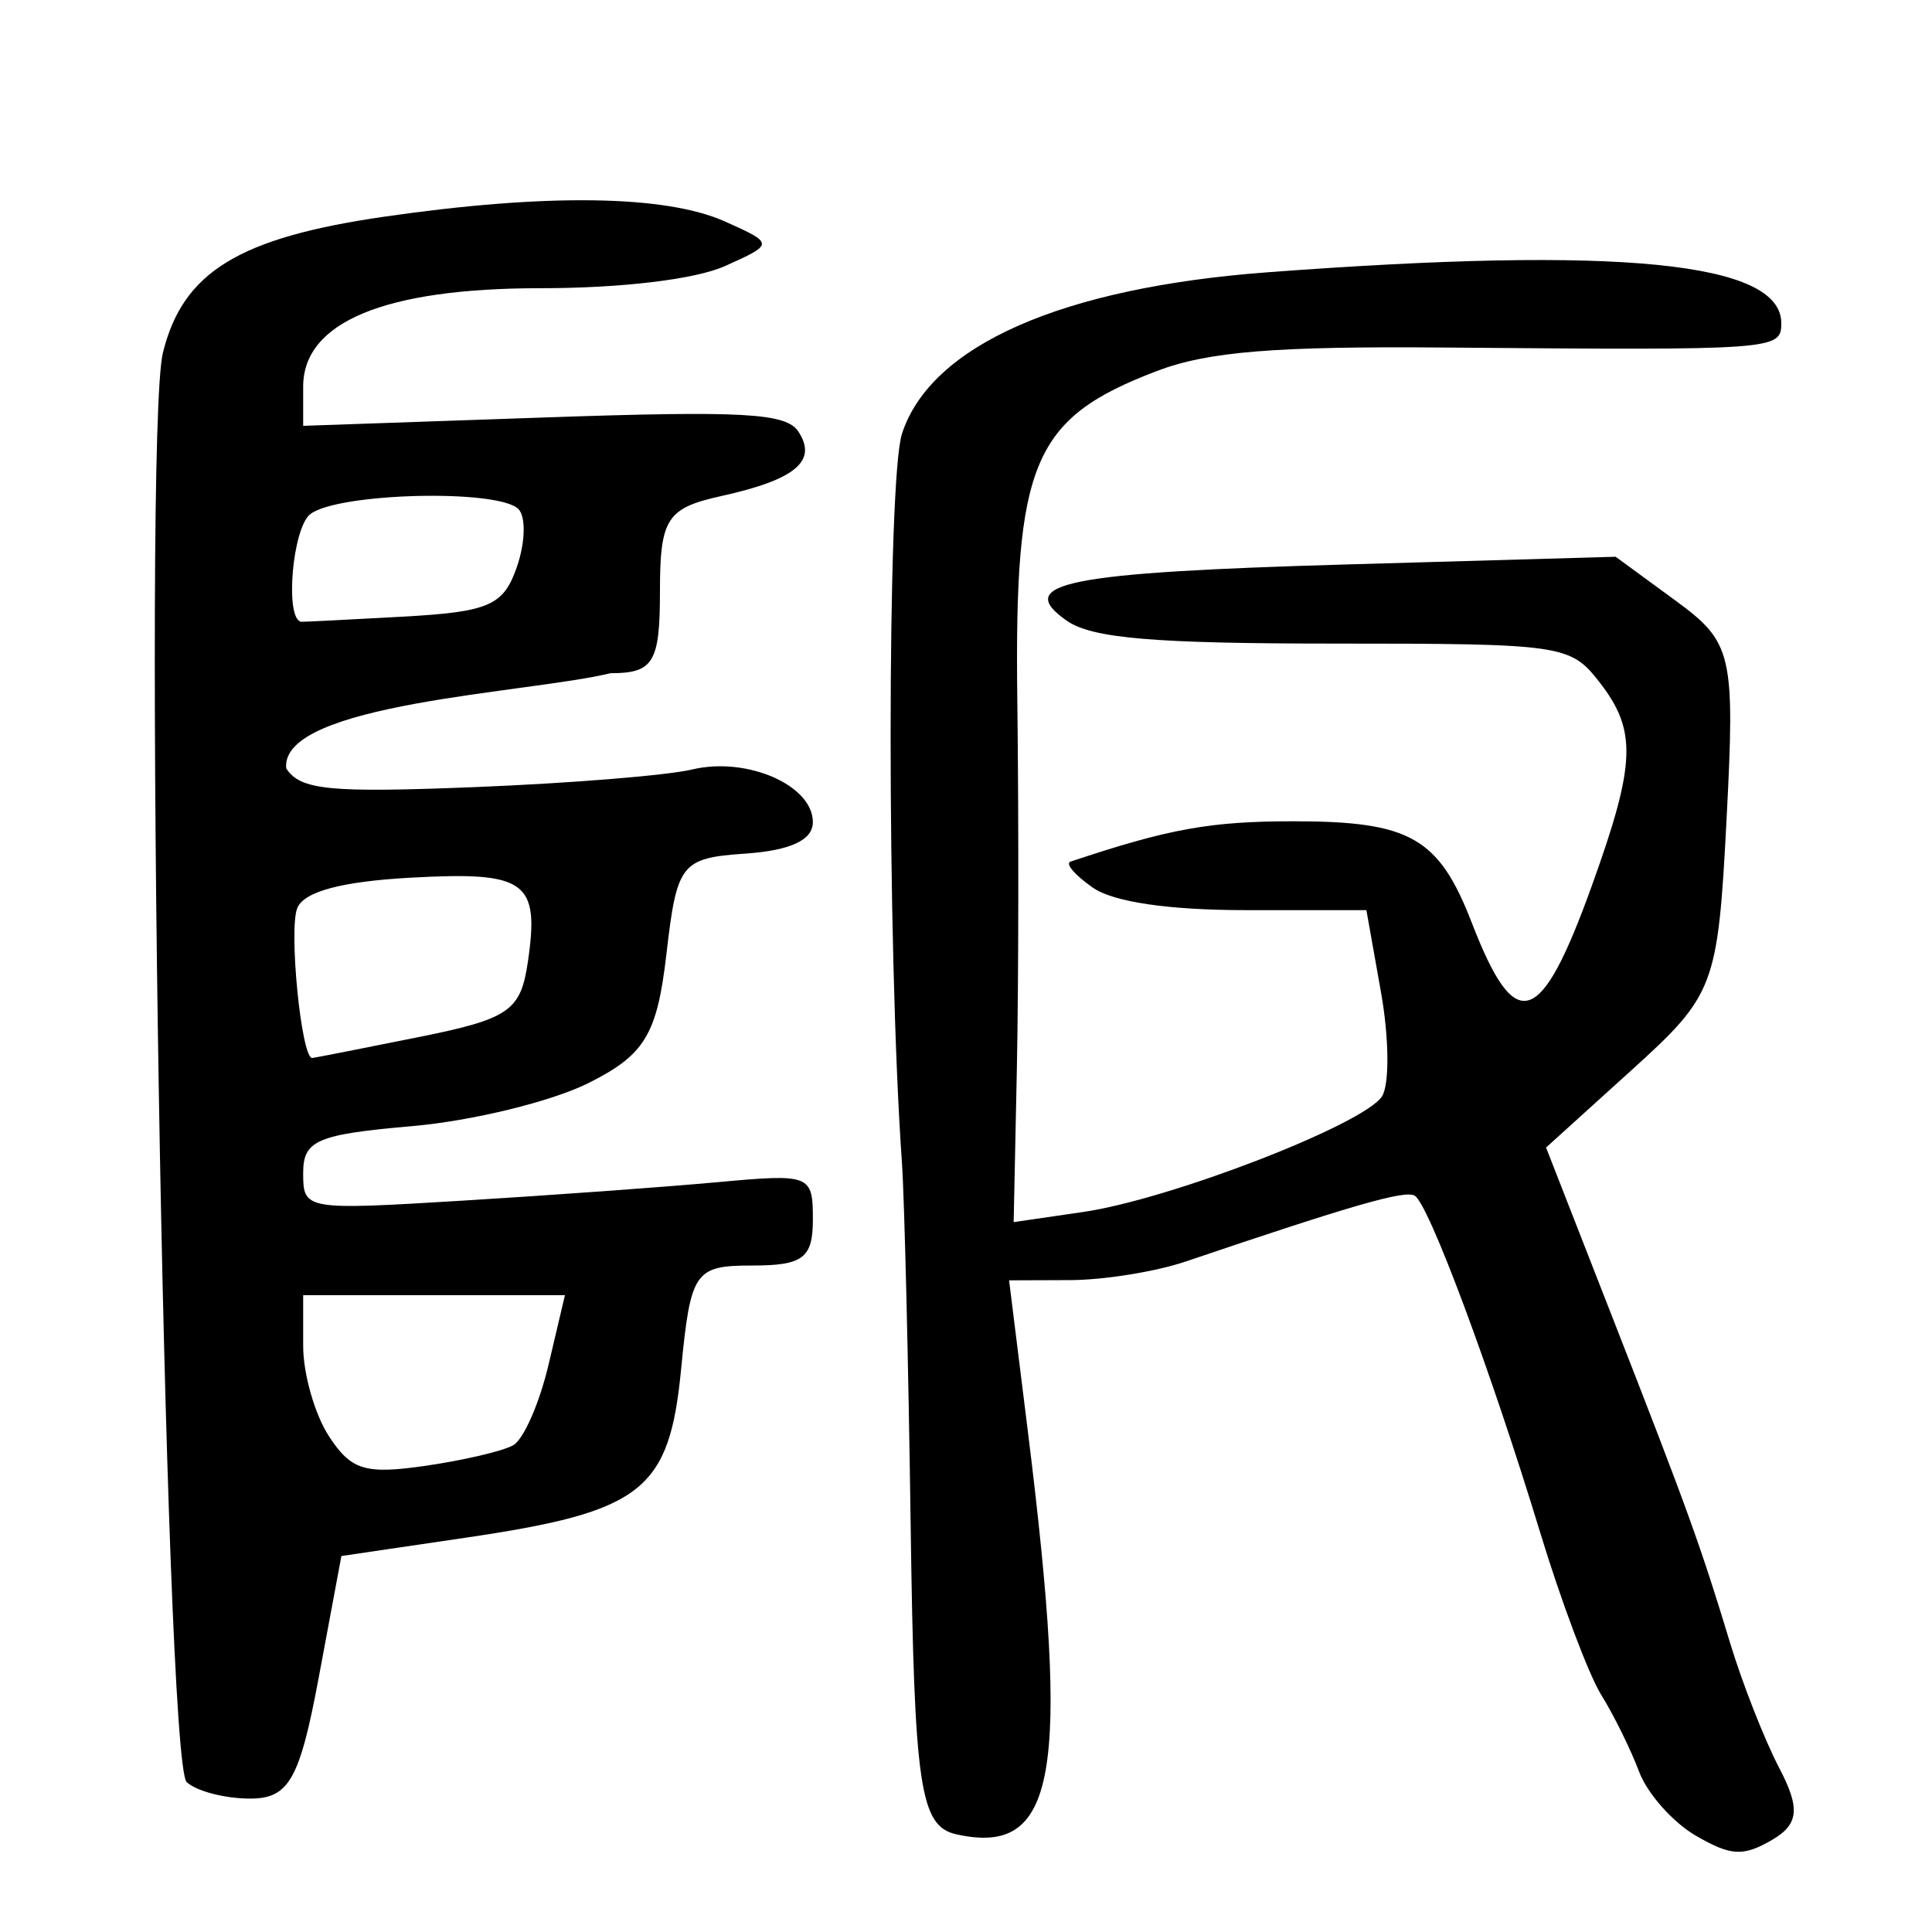 <?xml version="1.0" encoding="UTF-8" standalone="no"?>
<!-- Created with Inkscape (http://www.inkscape.org/) -->

<svg
   xmlns:dc="http://purl.org/dc/elements/1.1/"
   xmlns:cc="http://creativecommons.org/ns#"
   xmlns:rdf="http://www.w3.org/1999/02/22-rdf-syntax-ns#"
   xmlns:svg="http://www.w3.org/2000/svg"
   xmlns="http://www.w3.org/2000/svg"
   xmlns:sodipodi="http://sodipodi.sourceforge.net/DTD/sodipodi-0.dtd"
   xmlns:inkscape="http://www.inkscape.org/namespaces/inkscape"
   width="300"
   height="300"
   id="svg2"
   version="1.1"
   inkscape:version="0.47 r22583"
   sodipodi:docname="凡-bronze.svg">
  <defs
     id="defs4">
    <inkscape:perspective
       sodipodi:type="inkscape:persp3d"
       inkscape:vp_x="0 : 526.18109 : 1"
       inkscape:vp_y="0 : 1000 : 0"
       inkscape:vp_z="744.09448 : 526.18109 : 1"
       inkscape:persp3d-origin="372.04724 : 350.78739 : 1"
       id="perspective10" />
    <inkscape:perspective
       id="perspective2824"
       inkscape:persp3d-origin="0.5 : 0.33333333 : 1"
       inkscape:vp_z="1 : 0.5 : 1"
       inkscape:vp_y="0 : 1000 : 0"
       inkscape:vp_x="0 : 0.5 : 1"
       sodipodi:type="inkscape:persp3d" />
    <inkscape:perspective
       id="perspective2864"
       inkscape:persp3d-origin="0.5 : 0.33333333 : 1"
       inkscape:vp_z="1 : 0.5 : 1"
       inkscape:vp_y="0 : 1000 : 0"
       inkscape:vp_x="0 : 0.5 : 1"
       sodipodi:type="inkscape:persp3d" />
    <inkscape:perspective
       id="perspective2901"
       inkscape:persp3d-origin="0.5 : 0.33333333 : 1"
       inkscape:vp_z="1 : 0.5 : 1"
       inkscape:vp_y="0 : 1000 : 0"
       inkscape:vp_x="0 : 0.5 : 1"
       sodipodi:type="inkscape:persp3d" />
    <inkscape:perspective
       id="perspective2938"
       inkscape:persp3d-origin="0.5 : 0.33333333 : 1"
       inkscape:vp_z="1 : 0.5 : 1"
       inkscape:vp_y="0 : 1000 : 0"
       inkscape:vp_x="0 : 0.5 : 1"
       sodipodi:type="inkscape:persp3d" />
  </defs>
  <sodipodi:namedview
     id="base"
     pagecolor="#ffffff"
     bordercolor="#666666"
     borderopacity="1.0"
     inkscape:pageopacity="0.0"
     inkscape:pageshadow="2"
     inkscape:zoom="1.979899"
     inkscape:cx="218.75828"
     inkscape:cy="143.58032"
     inkscape:document-units="px"
     inkscape:current-layer="layer1"
     showgrid="false"
     inkscape:window-width="1280"
     inkscape:window-height="950"
     inkscape:window-x="0"
     inkscape:window-y="25"
     inkscape:window-maximized="1" />
  <g
     inkscape:label="Calque 1"
     inkscape:groupmode="layer"
     id="layer1"
     transform="translate(0,-752.362)">
    <path
       style="fill:#000000"
       d="m 263.319,1037.401 c -3.572,-2.076 -7.533,-6.547 -8.802,-9.937 -1.268,-3.389 -3.911,-8.749 -5.872,-11.911 -1.961,-3.162 -6.24,-14.543 -9.509,-25.293 -7.6,-24.992 -17.278,-50.968 -19.464,-52.238 -1.526,-0.887 -9.588,1.433 -35.597,10.241 -4.613,1.562 -12.661,2.856 -17.886,2.874 l -9.499,0.034 2.93,23.568 c 6.633,53.345 4.393,65.912 -11.131,62.451 -5.622,-1.253 -6.52,-7.313 -7.078,-47.751 -0.352,-25.474 -0.967,-50.972 -1.366,-56.663 -2.341,-33.328 -2.329,-105.892 0.018,-113.078 4.474,-13.7 24.77,-22.658 56.766,-25.057 54.694,-4.1 79.768,-1.616 79.768,7.9 0,4.164 -0.732,4.217 -52.217,3.787 -26.4,-0.221 -36.809,0.626 -44.721,3.639 -19.262,7.333 -22.153,14.135 -21.692,51.029 0.233,18.613 0.2,44.482 -0.072,57.488 l -0.494,23.647 10.829,-1.579 c 13.509,-1.97 43.466,-13.555 46.352,-17.925 1.184,-1.793 1.127,-9.038 -0.127,-16.1 l -2.281,-12.839 -18.748,0 c -11.969,0 -20.558,-1.267 -23.754,-3.505 -2.753,-1.928 -4.307,-3.738 -3.452,-4.024 15.287,-5.111 21.684,-6.268 34.652,-6.268 18.121,0 22.552,2.528 27.68,15.79 6.784,17.544 10.664,16.339 18.631,-5.788 6.869,-19.077 7.041,-24.134 1.079,-31.738 -4.438,-5.659 -5.821,-5.857 -41.067,-5.857 -28.039,0 -37.646,-0.82 -41.54,-3.546 -8.36,-5.853 -0.162,-7.495 43.669,-8.748 l 41.551,-1.188 9.317,6.82 c 8.806,6.446 9.24,8.3 7.915,33.813 -1.355,26.095 -1.845,27.394 -14.719,39.049 l -13.316,12.056 10.096,25.829 c 11.923,30.504 13.881,35.916 18.49,51.122 1.917,6.323 5.366,15.088 7.665,19.477 3.242,6.189 2.981,8.678 -1.165,11.086 -4.488,2.608 -6.386,2.501 -11.84,-0.668 l -5e-5,0 z m -234.331,-8.316 c -3.448,-3.242 -6.868,-209.097 -3.688,-221.968 3.092,-12.516 11.774,-17.842 34.412,-21.114 25.191,-3.64 43.676,-3.373 52.893,0.765 7.604,3.414 7.604,3.484 0,6.898 -4.615,2.072 -16.068,3.449 -28.69,3.449 -24.174,0 -36.838,5.254 -36.838,15.284 l 0,6.086 37.299,-1.293 c 30.981,-1.074 37.686,-0.707 39.585,2.169 3.029,4.586 -0.424,7.478 -11.974,10.03 -8.457,1.868 -9.509,3.506 -9.509,14.804 0,11.042 -1.005,12.703 -7.681,12.703 -12.575,3.072 -51.428,4.63 -50.35,14.79 2.219,3.36 6.655,3.797 29.333,2.894 14.695,-0.586 29.858,-1.816 33.694,-2.734 8.489,-2.031 18.747,2.44 18.747,8.172 0,2.792 -3.464,4.404 -10.51,4.892 -9.952,0.689 -10.601,1.517 -12.228,15.584 -1.448,12.52 -3.355,15.674 -12.13,20.055 -5.727,2.859 -18.032,5.862 -27.345,6.674 -14.794,1.289 -16.932,2.208 -16.932,7.277 0,5.745 0.244,5.787 24.733,4.297 13.603,-0.828 31.411,-2.117 39.573,-2.866 14.469,-1.327 14.84,-1.182 14.84,5.789 0,6.003 -1.515,7.15 -9.447,7.15 -8.908,0 -9.536,0.917 -11.011,16.088 -1.837,18.886 -5.96,22.12 -33.367,26.162 l -19.385,2.859 -3.513,18.833 c -2.959,15.861 -4.64,18.833 -10.649,18.833 -3.925,0 -8.363,-1.154 -9.863,-2.564 z m 50.699,-52.301 c 1.611,-0.91 4.079,-6.528 5.484,-12.484 l 2.554,-10.829 -20.324,0 -20.324,0 0,7.898 c 0,4.344 1.808,10.66 4.017,14.037 3.43,5.242 5.598,5.912 14.84,4.586 5.953,-0.854 12.141,-2.298 13.753,-3.208 z M 64.885,913.427 c 14.202,-2.858 15.958,-4.062 17.082,-11.704 1.847,-12.559 -0.261,-14.069 -18.251,-13.072 -10.646,0.59 -16.454,2.141 -17.543,4.684 -1.382,3.228 0.618,23.414 2.31,23.312 0.316,-0.019 7.697,-1.468 16.403,-3.221 z m 15.392,-73.078 c 1.309,-3.804 1.393,-7.844 0.186,-8.979 -3.297,-3.1 -27.906,-2.481 -32.264,0.811 -2.789,2.107 -4.009,16.246 -1.443,16.731 0.177,0.033 7.256,-0.323 15.731,-0.793 13.505,-0.748 15.704,-1.709 17.79,-7.77 z"
       id="path2944"
       sodipodi:nodetypes="cssssscccssssssssscccscccsssssssscccscccssscccssssscccsssccssssssssssssscccscccccccssccssssccssssc" />
  </g>
</svg>

